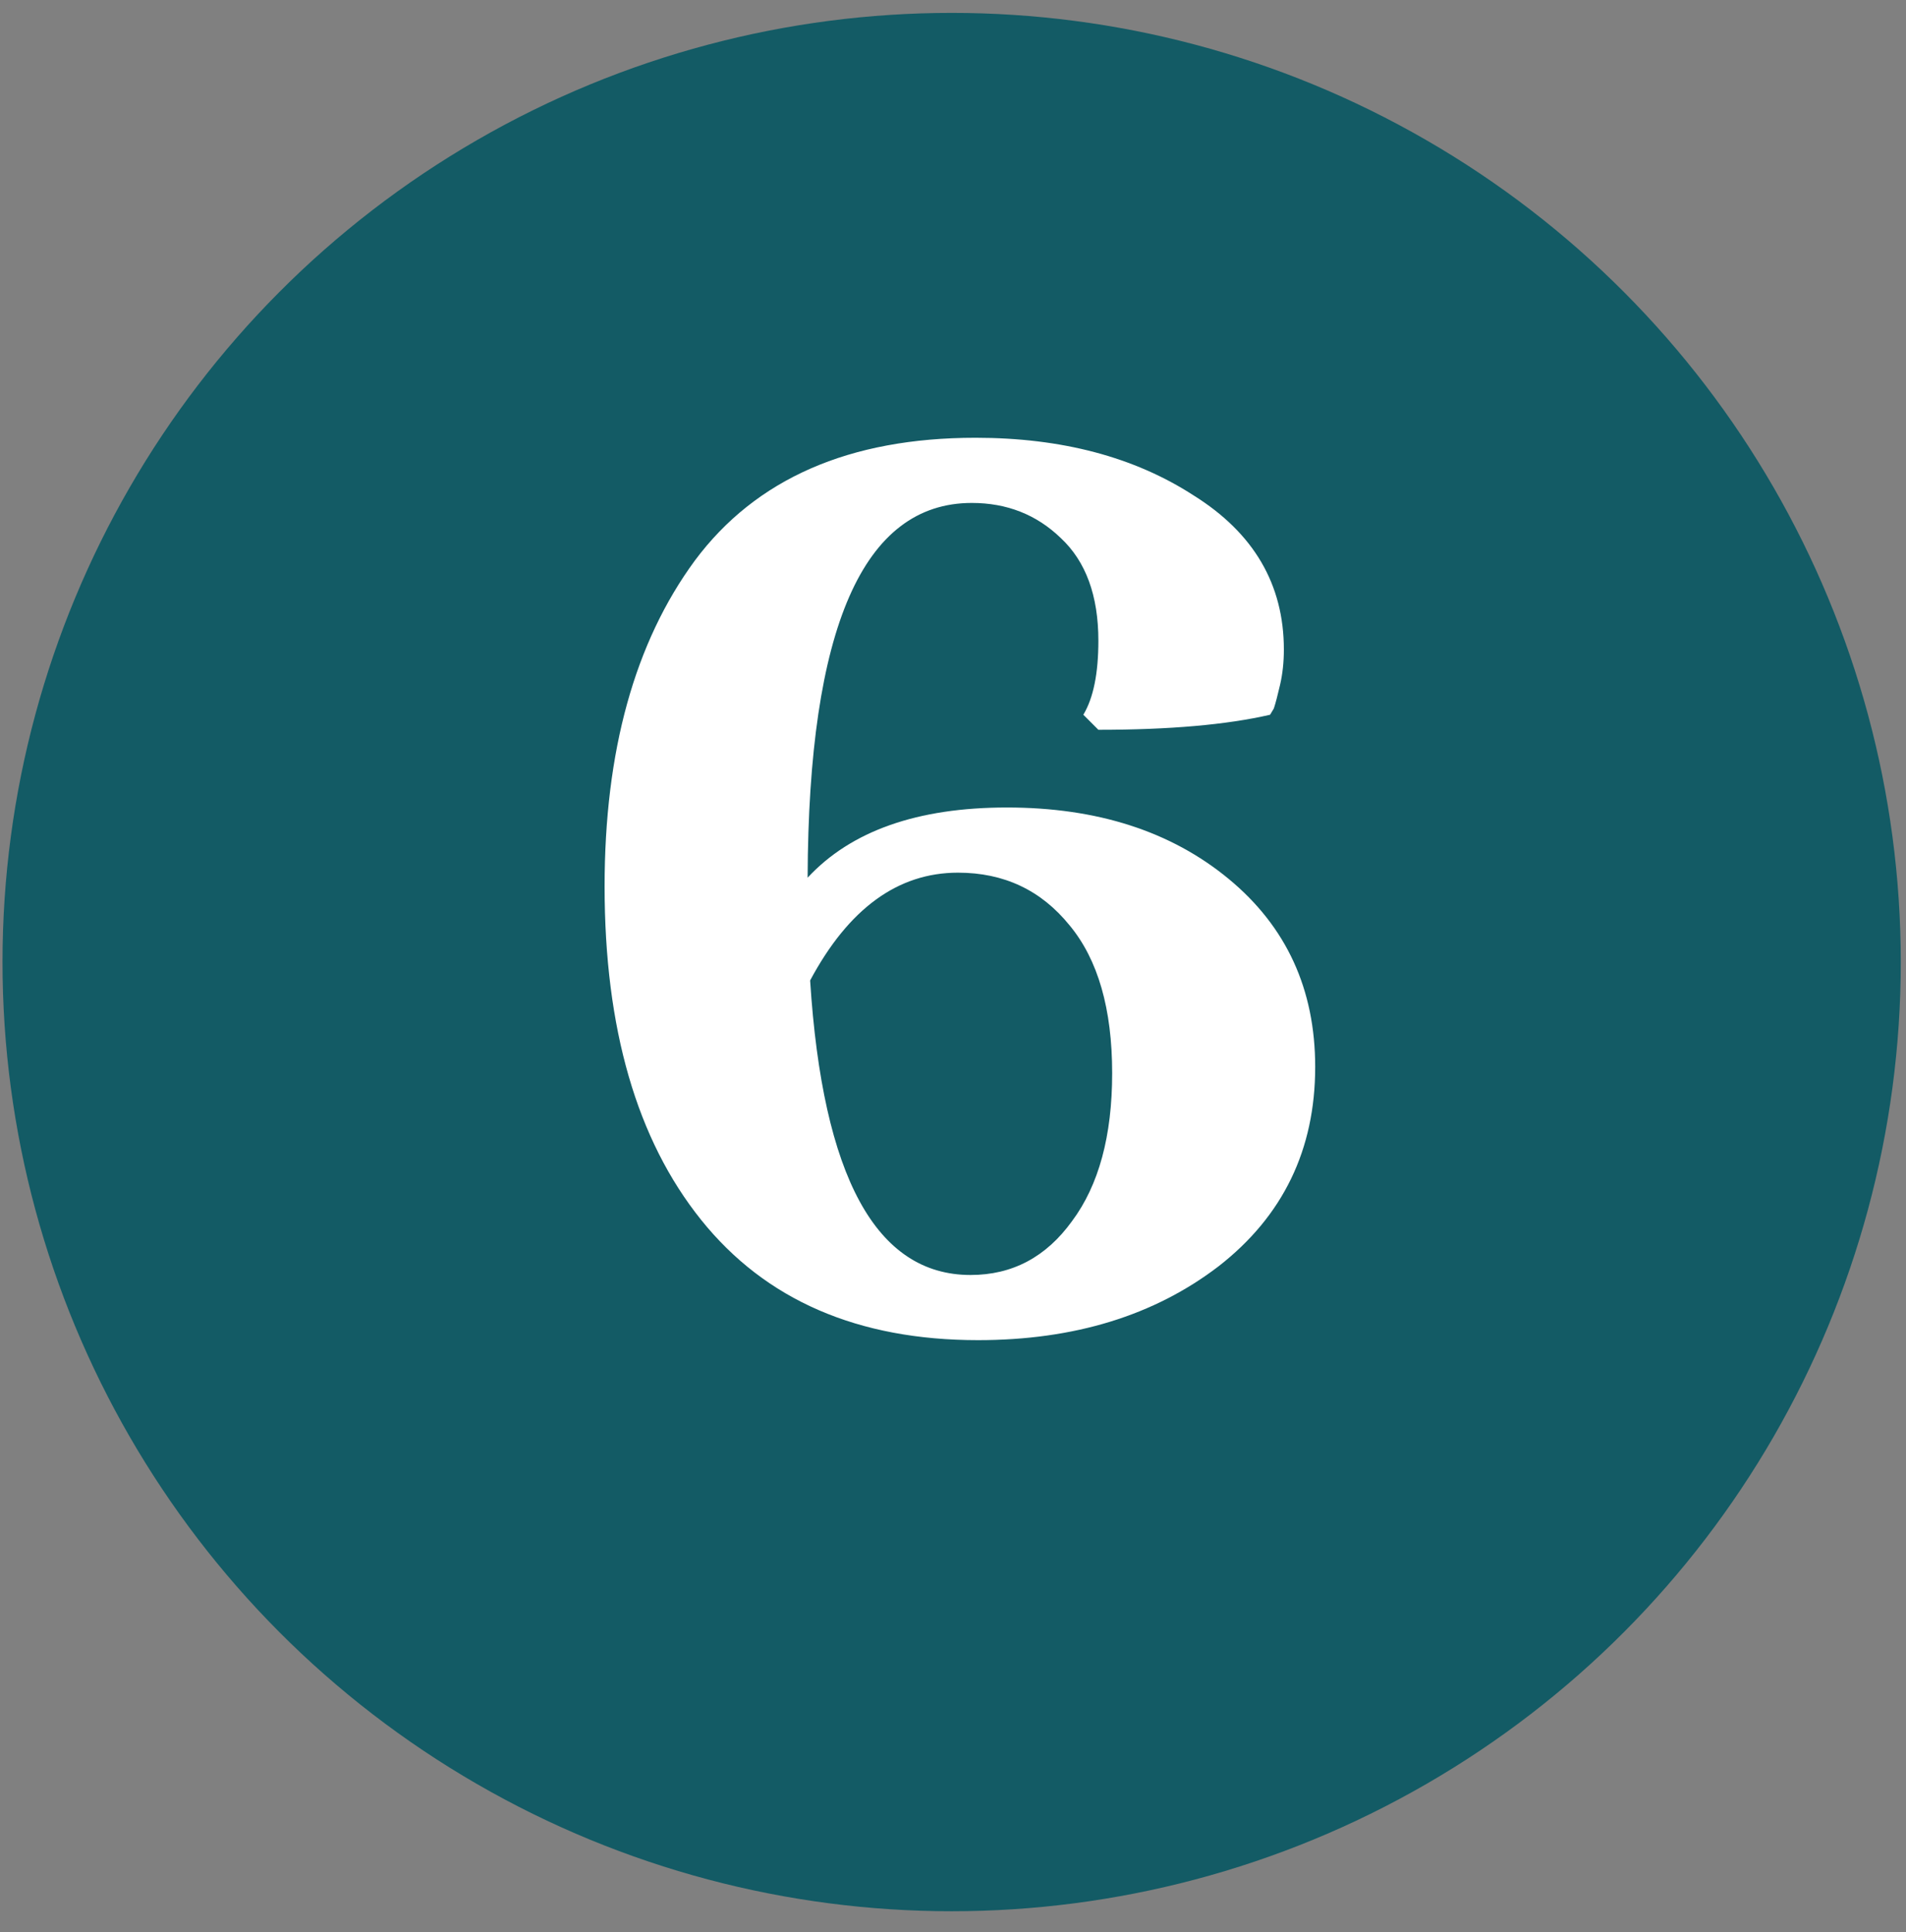 <?xml version="1.0" encoding="UTF-8"?> <svg xmlns="http://www.w3.org/2000/svg" width="73" height="74" viewBox="0 0 73 74" fill="none"><rect x="0" y="0" width="73" height="74" fill="#808080" stroke="none"/> <circle cx="36.448" cy="36.846" r="36.352" fill="#135B65"></circle> <path d="M37.22 19.262C33.06 19.262 30.964 24.046 30.932 33.614C32.596 31.822 35.14 30.926 38.564 30.926C42.02 30.926 44.852 31.838 47.06 33.662C49.268 35.486 50.372 37.886 50.372 40.862C50.372 44.03 49.14 46.574 46.676 48.494C44.212 50.382 41.14 51.326 37.46 51.326C32.852 51.326 29.316 49.79 26.852 46.718C24.388 43.646 23.156 39.39 23.156 33.95C23.156 28.766 24.308 24.606 26.612 21.47C28.948 18.334 32.532 16.766 37.364 16.766C40.66 16.766 43.444 17.502 45.716 18.974C48.02 20.414 49.172 22.382 49.172 24.878C49.172 25.358 49.124 25.806 49.028 26.222C48.932 26.638 48.852 26.942 48.788 27.134L48.644 27.374C46.98 27.758 44.788 27.95 42.068 27.95L41.492 27.374C41.876 26.734 42.068 25.79 42.068 24.542C42.068 22.814 41.588 21.502 40.628 20.606C39.7 19.71 38.564 19.262 37.22 19.262ZM36.692 33.422C34.388 33.422 32.5 34.798 31.028 37.55C31.508 45.07 33.556 48.83 37.172 48.83C38.772 48.83 40.068 48.142 41.06 46.766C42.084 45.39 42.596 43.502 42.596 41.102C42.596 38.638 42.052 36.75 40.964 35.438C39.876 34.094 38.452 33.422 36.692 33.422Z" fill="white"></path> </svg> 